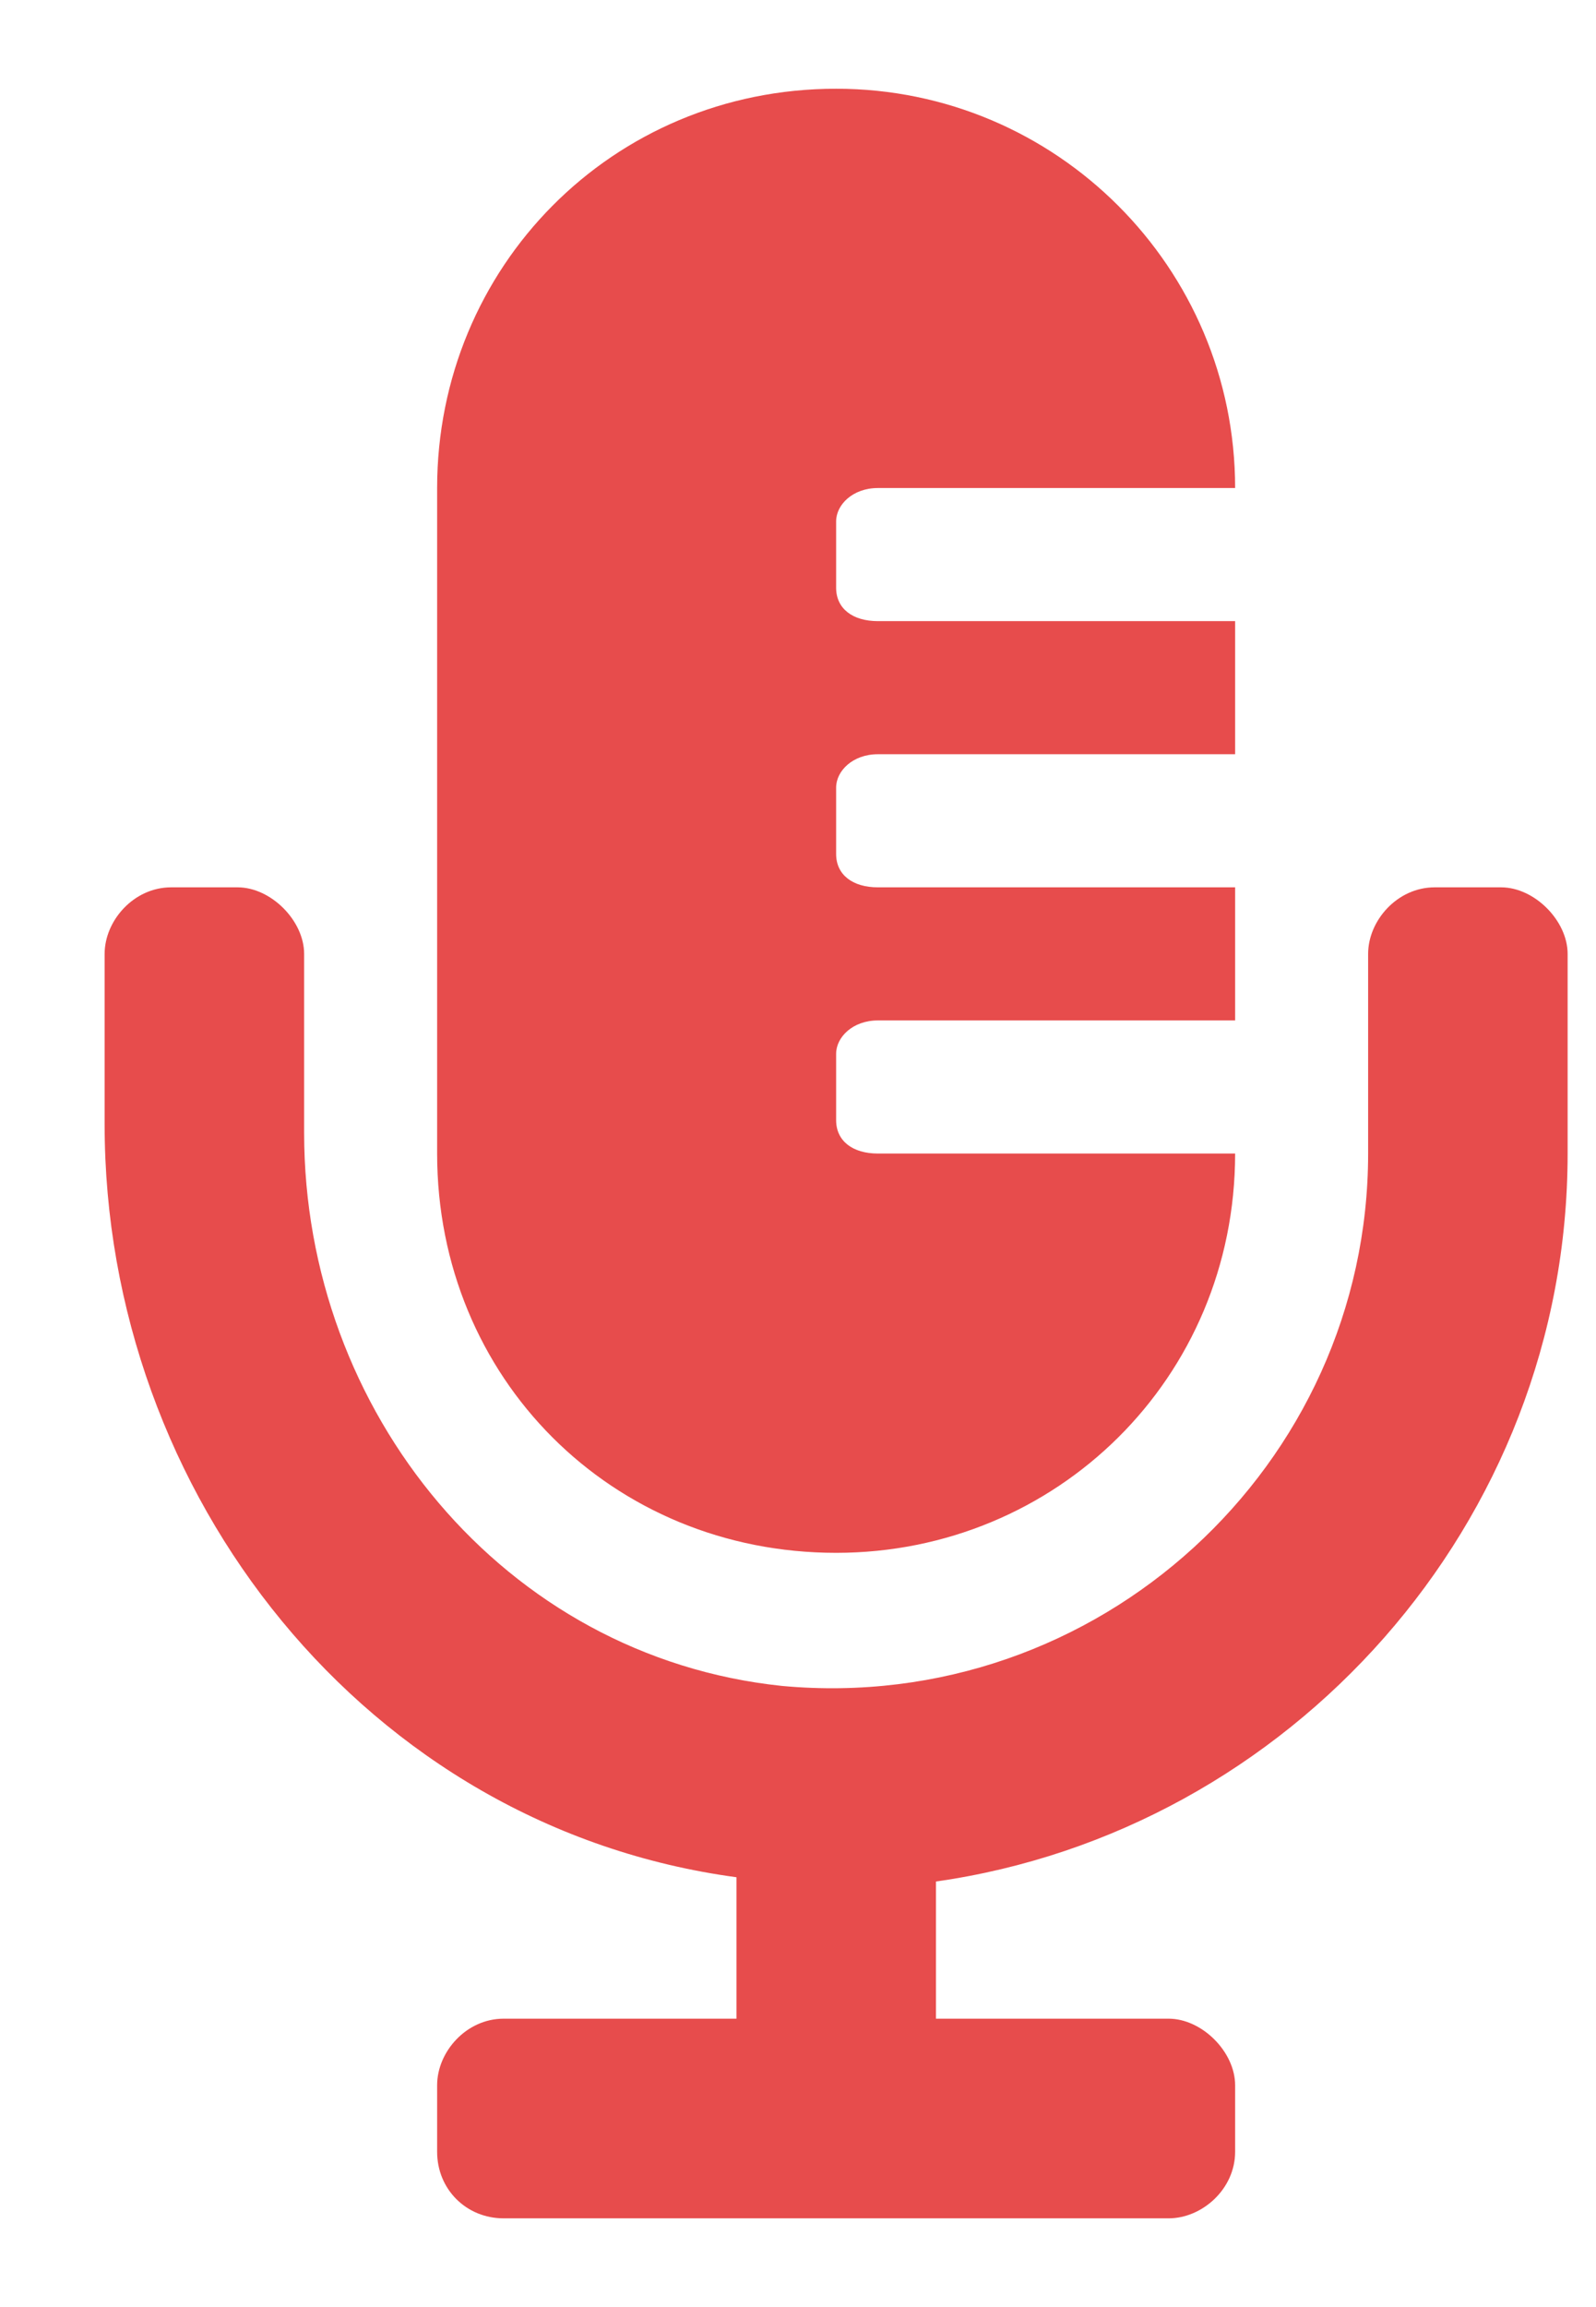 <svg width="9" height="13" viewBox="0 0 9 13" fill="none" xmlns="http://www.w3.org/2000/svg">
<path d="M8.465 5H8.09C7.879 5 7.715 5.188 7.715 5.375V6.5C7.715 8.258 6.192 9.664 4.41 9.5C2.84 9.336 1.715 7.953 1.715 6.383V5.375C1.715 5.188 1.528 5 1.34 5H0.965C0.754 5 0.59 5.188 0.59 5.375V6.336C0.59 8.422 2.067 10.297 4.153 10.578V11.375H2.84C2.629 11.375 2.465 11.562 2.465 11.75V12.125C2.465 12.336 2.629 12.5 2.84 12.5H6.59C6.778 12.5 6.965 12.336 6.965 12.125V11.75C6.965 11.562 6.778 11.375 6.59 11.375H5.278V10.602C7.27 10.32 8.84 8.586 8.84 6.5V5.375C8.84 5.188 8.653 5 8.465 5ZM4.715 8.75C5.957 8.75 6.965 7.766 6.965 6.5H4.95C4.809 6.5 4.715 6.43 4.715 6.312V5.938C4.715 5.844 4.809 5.75 4.95 5.75H6.965V5H4.95C4.809 5 4.715 4.93 4.715 4.812V4.438C4.715 4.344 4.809 4.25 4.95 4.25H6.965V3.5H4.95C4.809 3.5 4.715 3.43 4.715 3.312V2.938C4.715 2.844 4.809 2.75 4.95 2.75H6.965C6.965 1.508 5.957 0.5 4.715 0.5C3.45 0.5 2.465 1.508 2.465 2.75V6.5C2.465 7.766 3.45 8.75 4.715 8.75Z" fill="#E74C4C"/>
</svg>
